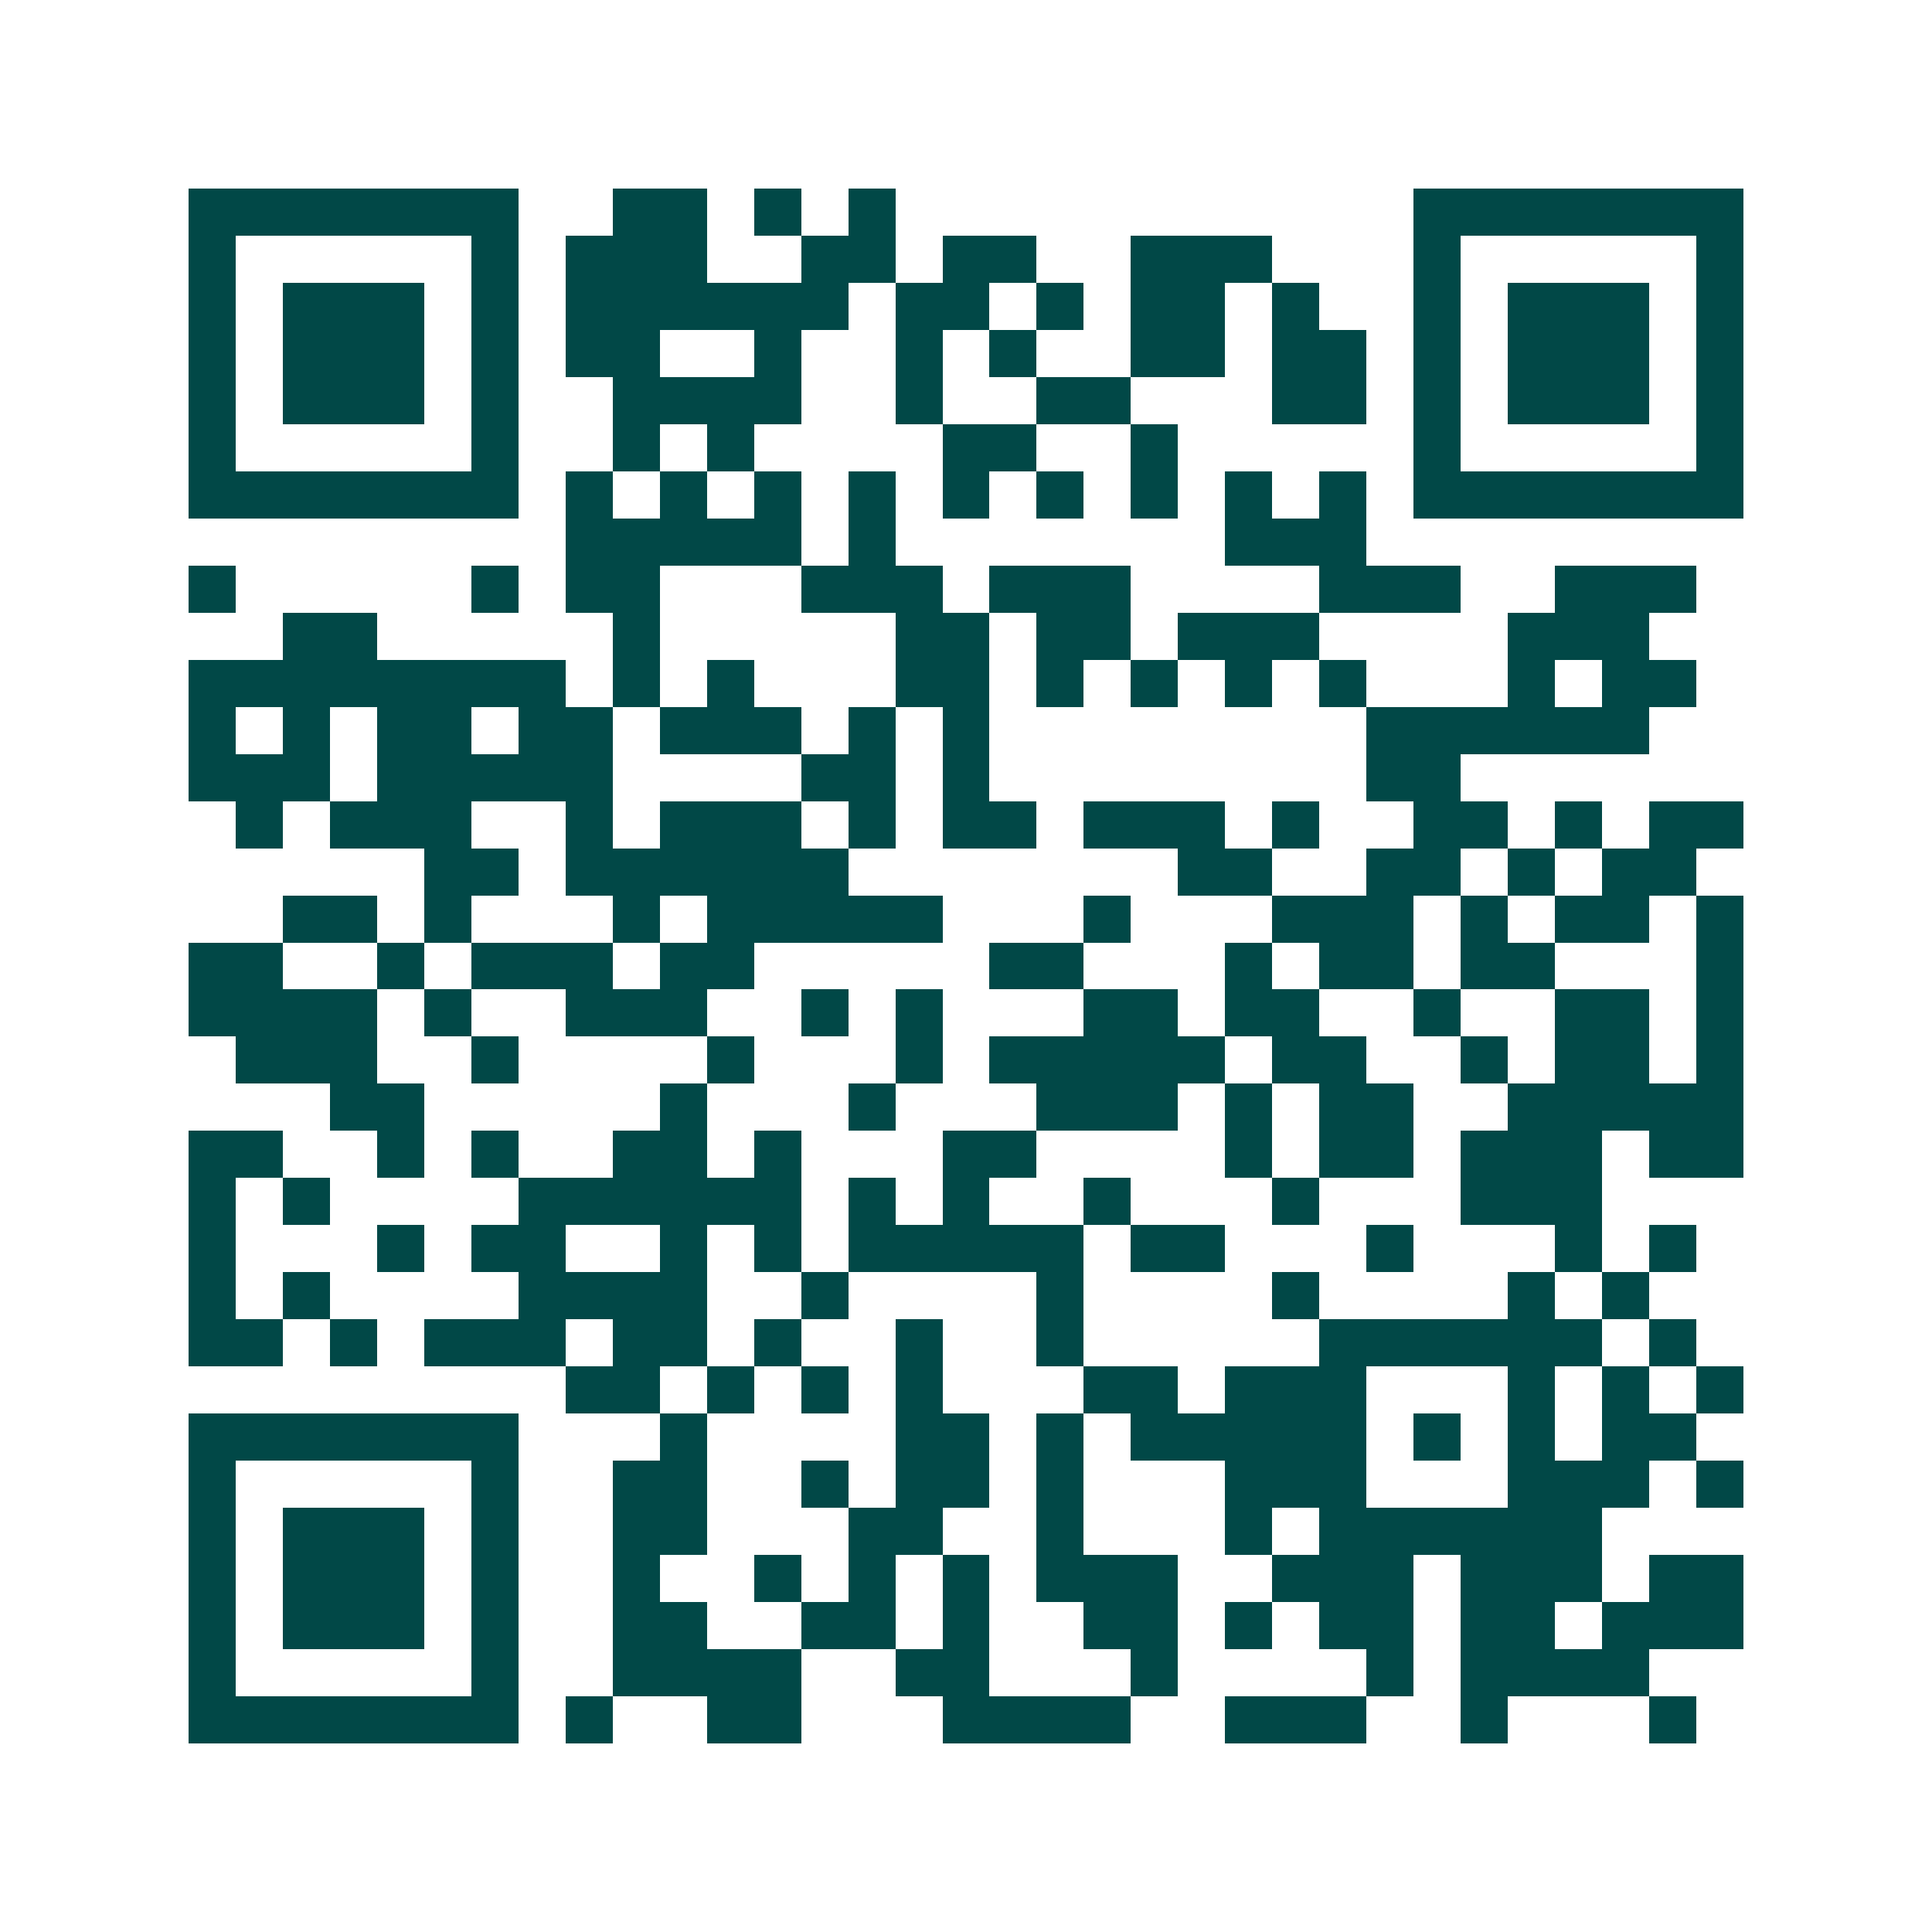 <svg xmlns="http://www.w3.org/2000/svg" width="200" height="200" viewBox="0 0 41 41" shape-rendering="crispEdges"><path fill="#ffffff" d="M0 0h41v41H0z"/><path stroke="#014847" d="M4 4.5h7m2 0h2m1 0h1m1 0h1m11 0h7M4 5.5h1m5 0h1m1 0h3m2 0h2m1 0h2m2 0h3m3 0h1m5 0h1M4 6.5h1m1 0h3m1 0h1m1 0h6m1 0h2m1 0h1m1 0h2m1 0h1m2 0h1m1 0h3m1 0h1M4 7.5h1m1 0h3m1 0h1m1 0h2m2 0h1m2 0h1m1 0h1m2 0h2m1 0h2m1 0h1m1 0h3m1 0h1M4 8.5h1m1 0h3m1 0h1m2 0h4m2 0h1m2 0h2m3 0h2m1 0h1m1 0h3m1 0h1M4 9.5h1m5 0h1m2 0h1m1 0h1m4 0h2m2 0h1m5 0h1m5 0h1M4 10.5h7m1 0h1m1 0h1m1 0h1m1 0h1m1 0h1m1 0h1m1 0h1m1 0h1m1 0h1m1 0h7M12 11.5h5m1 0h1m7 0h3M4 12.5h1m5 0h1m1 0h2m3 0h3m1 0h3m4 0h3m2 0h3M6 13.5h2m5 0h1m5 0h2m1 0h2m1 0h3m4 0h3M4 14.5h8m1 0h1m1 0h1m3 0h2m1 0h1m1 0h1m1 0h1m1 0h1m3 0h1m1 0h2M4 15.5h1m1 0h1m1 0h2m1 0h2m1 0h3m1 0h1m1 0h1m8 0h6M4 16.5h3m1 0h5m4 0h2m1 0h1m8 0h2M5 17.5h1m1 0h3m2 0h1m1 0h3m1 0h1m1 0h2m1 0h3m1 0h1m2 0h2m1 0h1m1 0h2M9 18.5h2m1 0h6m7 0h2m2 0h2m1 0h1m1 0h2M6 19.5h2m1 0h1m3 0h1m1 0h5m3 0h1m3 0h3m1 0h1m1 0h2m1 0h1M4 20.5h2m2 0h1m1 0h3m1 0h2m5 0h2m3 0h1m1 0h2m1 0h2m3 0h1M4 21.5h4m1 0h1m2 0h3m2 0h1m1 0h1m3 0h2m1 0h2m2 0h1m2 0h2m1 0h1M5 22.5h3m2 0h1m4 0h1m3 0h1m1 0h5m1 0h2m2 0h1m1 0h2m1 0h1M7 23.5h2m5 0h1m3 0h1m3 0h3m1 0h1m1 0h2m2 0h5M4 24.5h2m2 0h1m1 0h1m2 0h2m1 0h1m3 0h2m4 0h1m1 0h2m1 0h3m1 0h2M4 25.5h1m1 0h1m4 0h6m1 0h1m1 0h1m2 0h1m3 0h1m3 0h3M4 26.5h1m3 0h1m1 0h2m2 0h1m1 0h1m1 0h5m1 0h2m3 0h1m3 0h1m1 0h1M4 27.5h1m1 0h1m4 0h4m2 0h1m4 0h1m4 0h1m4 0h1m1 0h1M4 28.5h2m1 0h1m1 0h3m1 0h2m1 0h1m2 0h1m2 0h1m5 0h6m1 0h1M12 29.5h2m1 0h1m1 0h1m1 0h1m3 0h2m1 0h3m3 0h1m1 0h1m1 0h1M4 30.5h7m3 0h1m4 0h2m1 0h1m1 0h5m1 0h1m1 0h1m1 0h2M4 31.5h1m5 0h1m2 0h2m2 0h1m1 0h2m1 0h1m3 0h3m3 0h3m1 0h1M4 32.5h1m1 0h3m1 0h1m2 0h2m3 0h2m2 0h1m3 0h1m1 0h6M4 33.5h1m1 0h3m1 0h1m2 0h1m2 0h1m1 0h1m1 0h1m1 0h3m2 0h3m1 0h3m1 0h2M4 34.5h1m1 0h3m1 0h1m2 0h2m2 0h2m1 0h1m2 0h2m1 0h1m1 0h2m1 0h2m1 0h3M4 35.5h1m5 0h1m2 0h4m2 0h2m3 0h1m4 0h1m1 0h4M4 36.5h7m1 0h1m2 0h2m3 0h4m2 0h3m2 0h1m3 0h1"/></svg>

